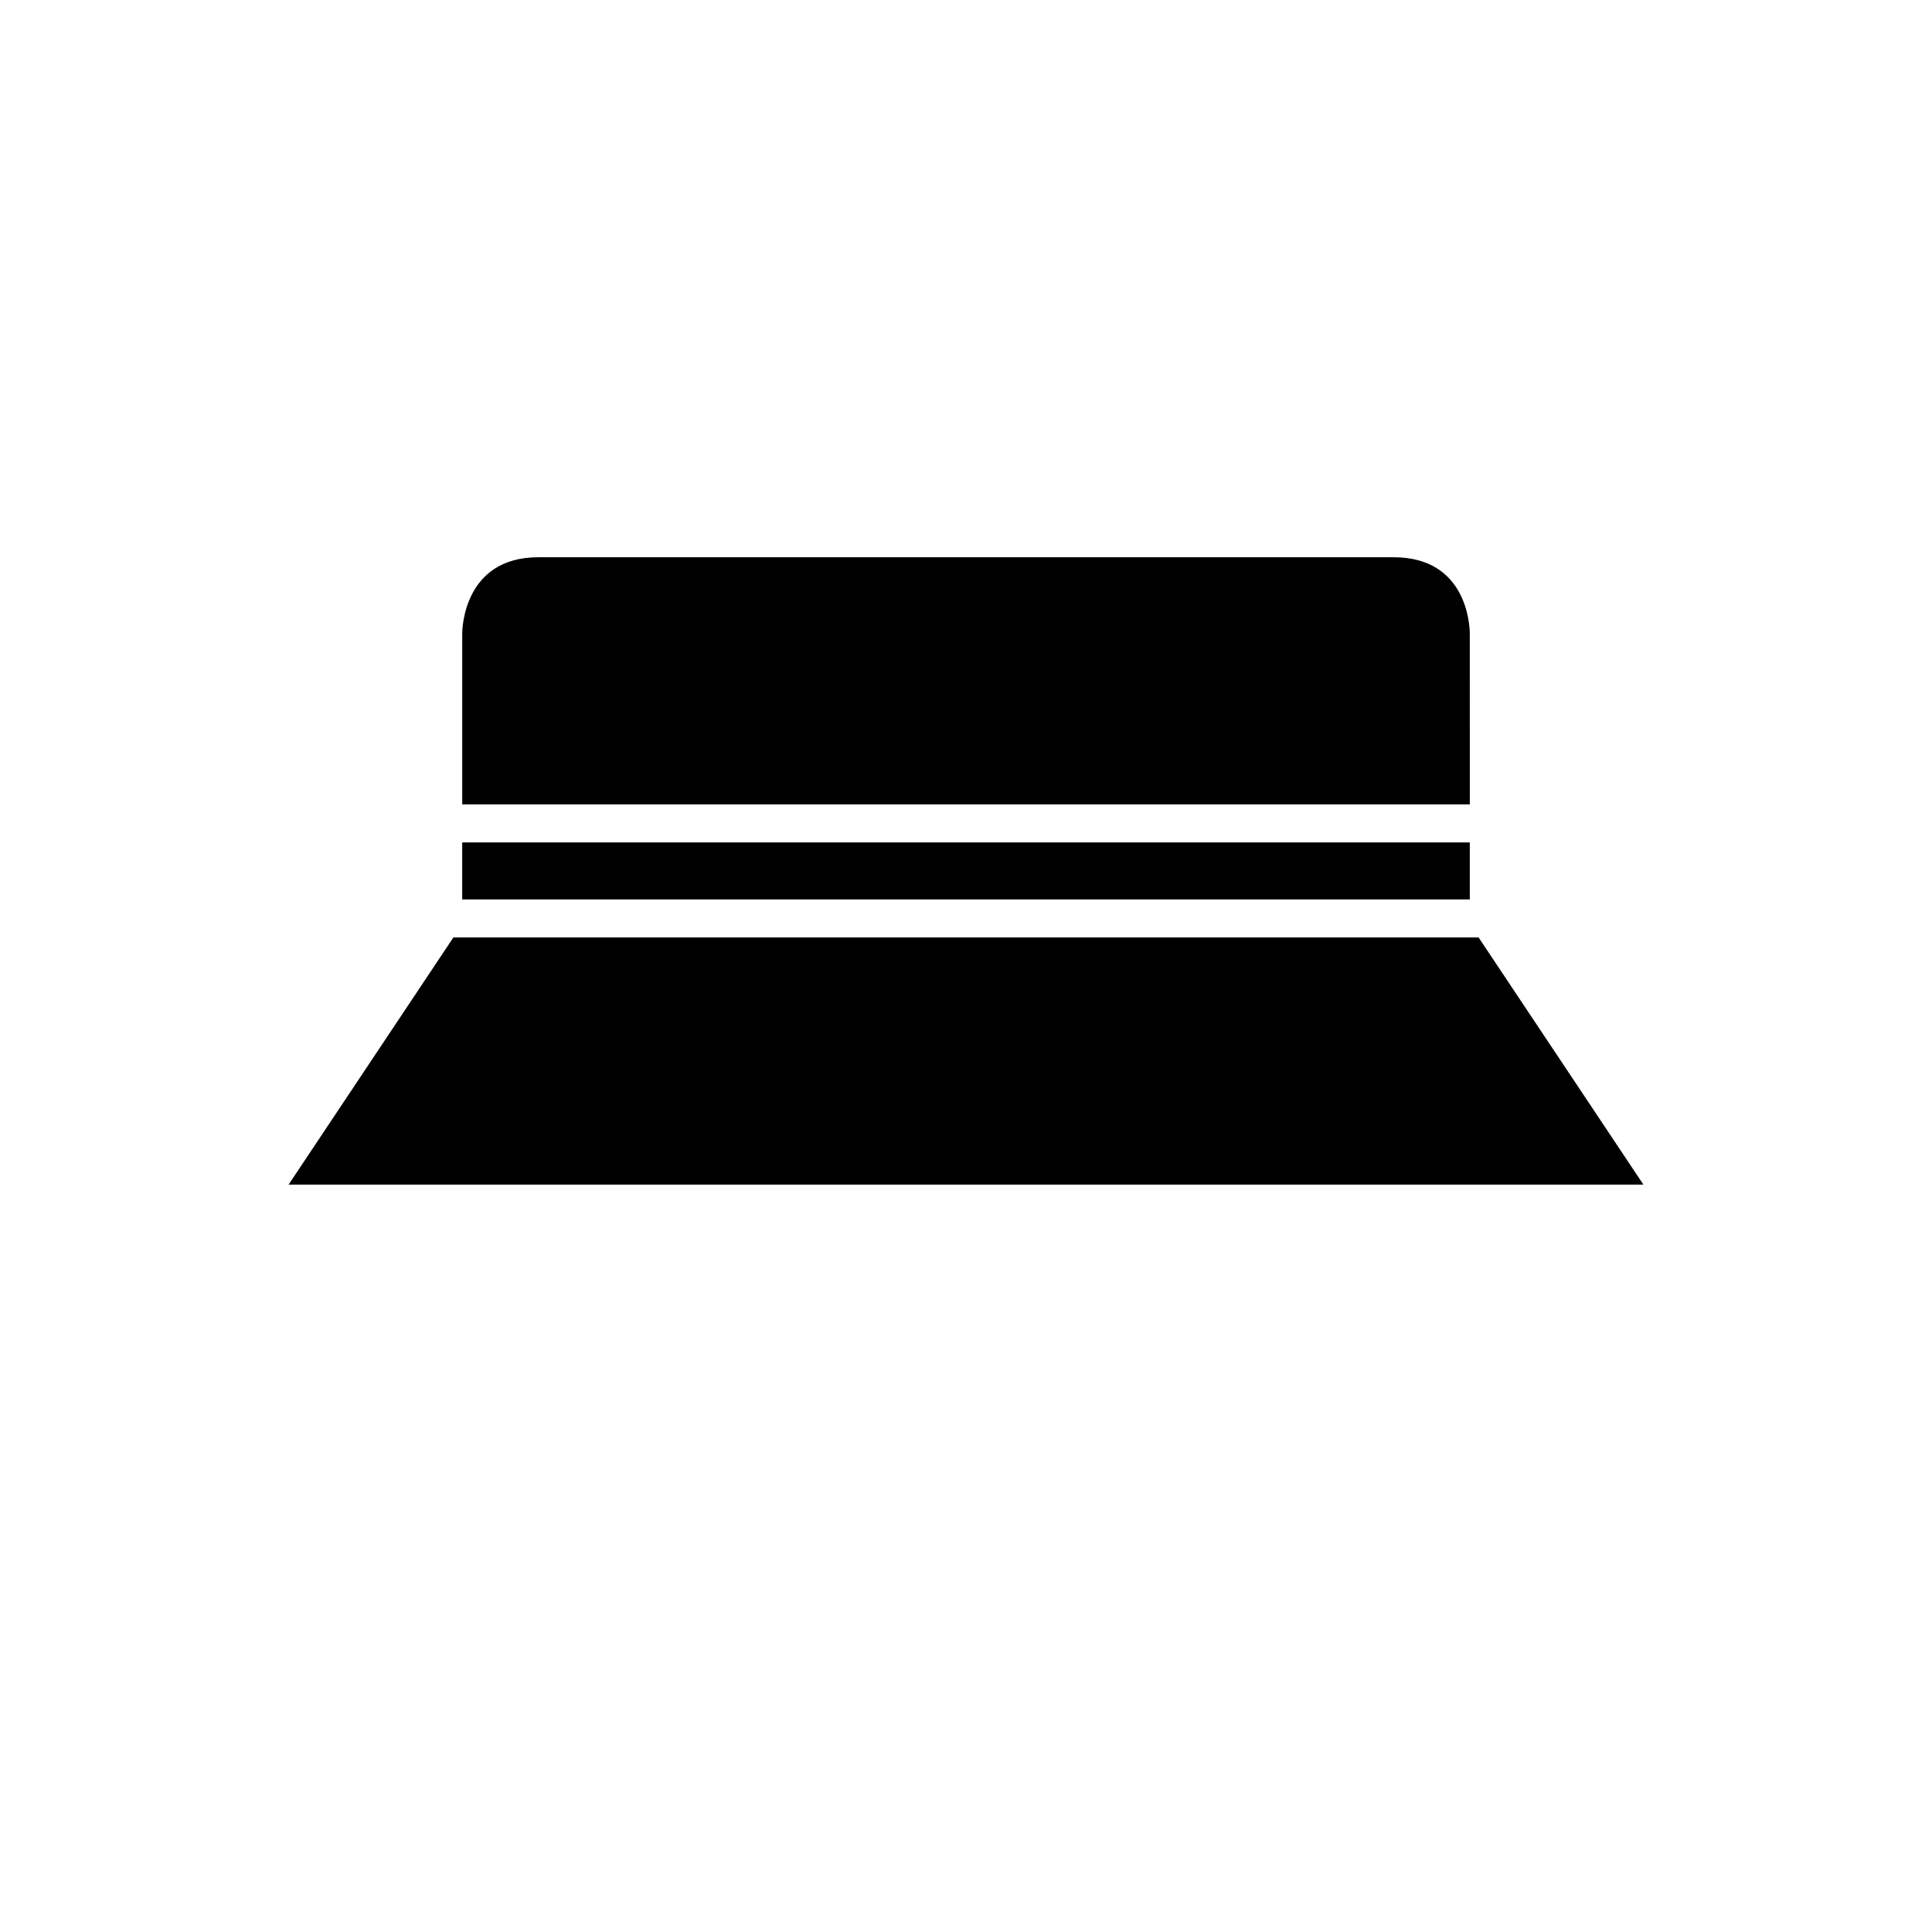 <?xml version="1.0" encoding="UTF-8"?>
<!-- Uploaded to: ICON Repo, www.iconrepo.com, Generator: ICON Repo Mixer Tools -->
<svg fill="#000000" width="800px" height="800px" version="1.1" viewBox="144 144 512 512" xmlns="http://www.w3.org/2000/svg">
 <g>
  <path d="m266.49 367.25h267.02v15.113h-267.02z"/>
  <path d="m535.85 392.44h-271.7l-43.668 65.496h359.04z"/>
  <path d="m533.51 311.83c-0.02-2.043-0.742-20.152-20.152-20.152h-226.71c-19.922 0-20.152 19.332-20.152 20.152v45.344h267.02z"/>
 </g>
</svg>
